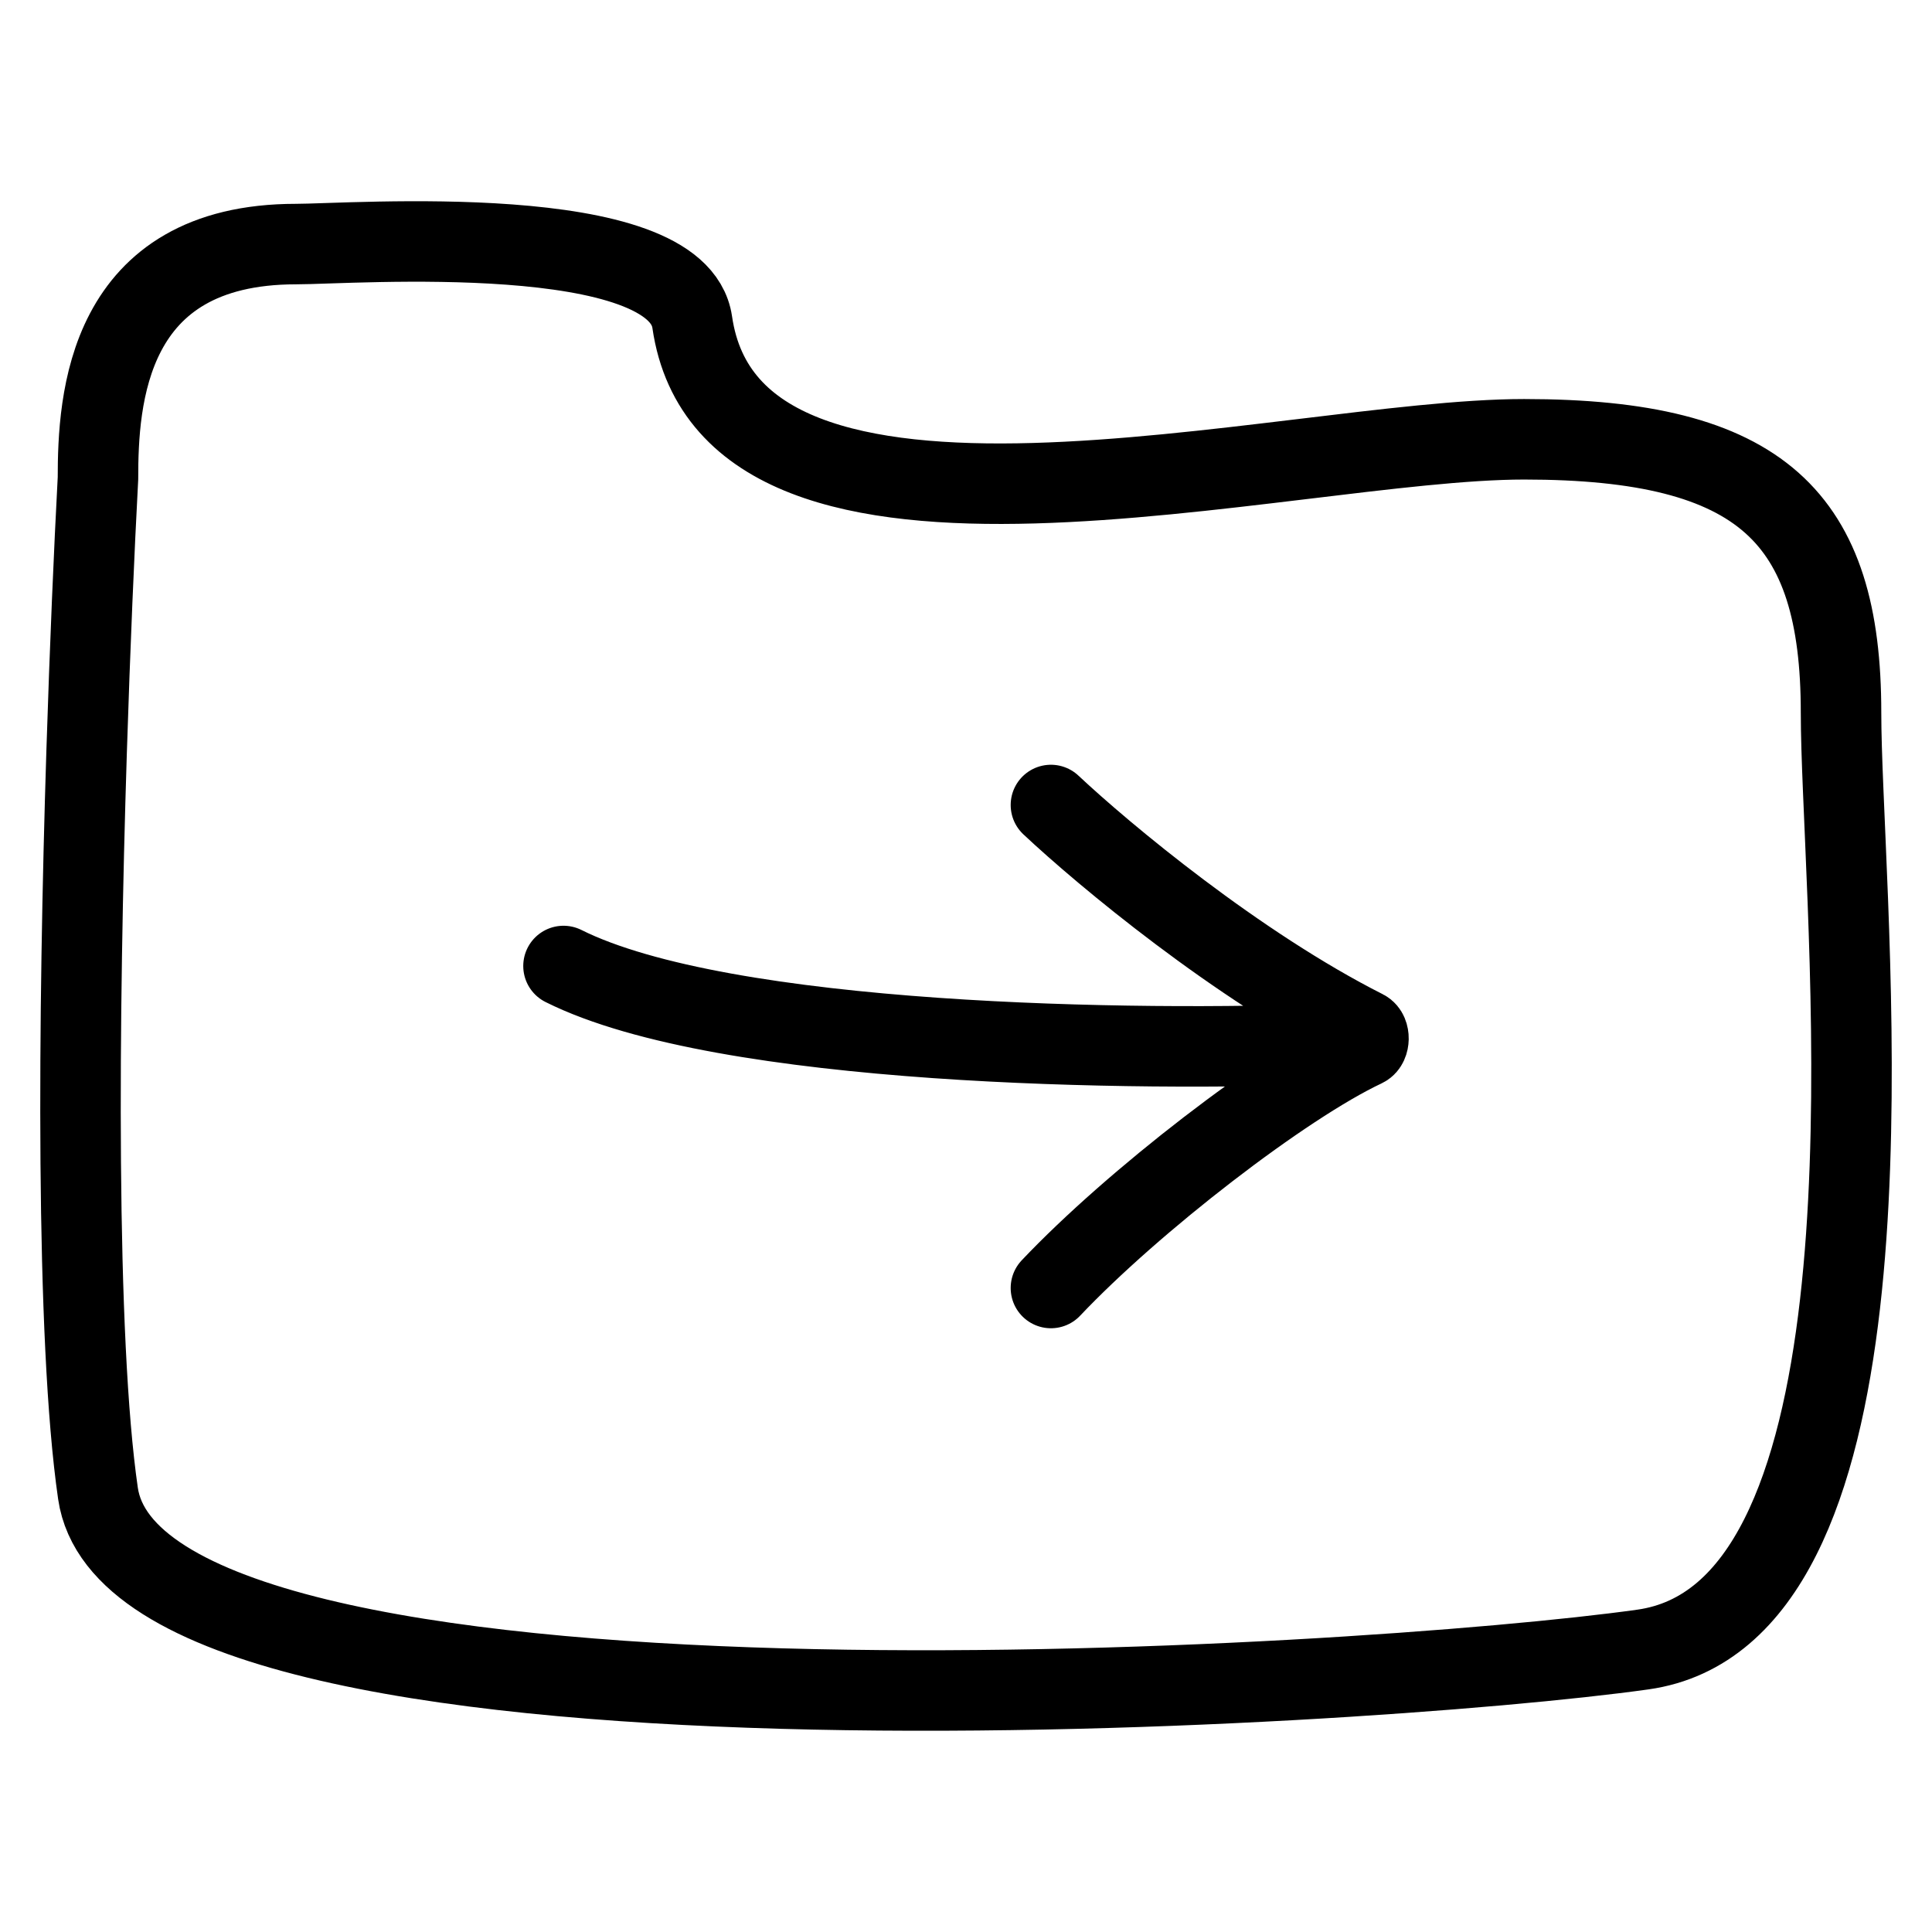 <svg width="24" height="24" viewBox="0 0 24 24" fill="none" xmlns="http://www.w3.org/2000/svg">
<path d="M13.055 10C13.711 10.616 15.368 11.997 16.952 12.797C17.017 12.83 17.015 12.975 16.949 13.006C15.945 13.478 14.071 14.926 13.055 16M16.556 12.967C14.134 13.061 9 13 7 12M1.217 5.942C1.217 4.972 1.316 3.032 3.678 3.032C4.369 3.032 8.414 2.725 8.599 4.002C9.091 7.397 15.98 5.457 18.933 5.457C21.886 5.457 22.87 6.427 22.87 8.852C22.87 9.11 22.881 9.439 22.897 9.822C23.029 13.04 23.488 20.058 20.409 20.491C16.965 20.976 1.709 21.946 1.217 18.551C0.937 16.616 0.973 12.599 1.076 9.337C1.118 8.02 1.17 6.826 1.217 5.942Z" stroke="black" stroke-linecap="round"/>
</svg>
